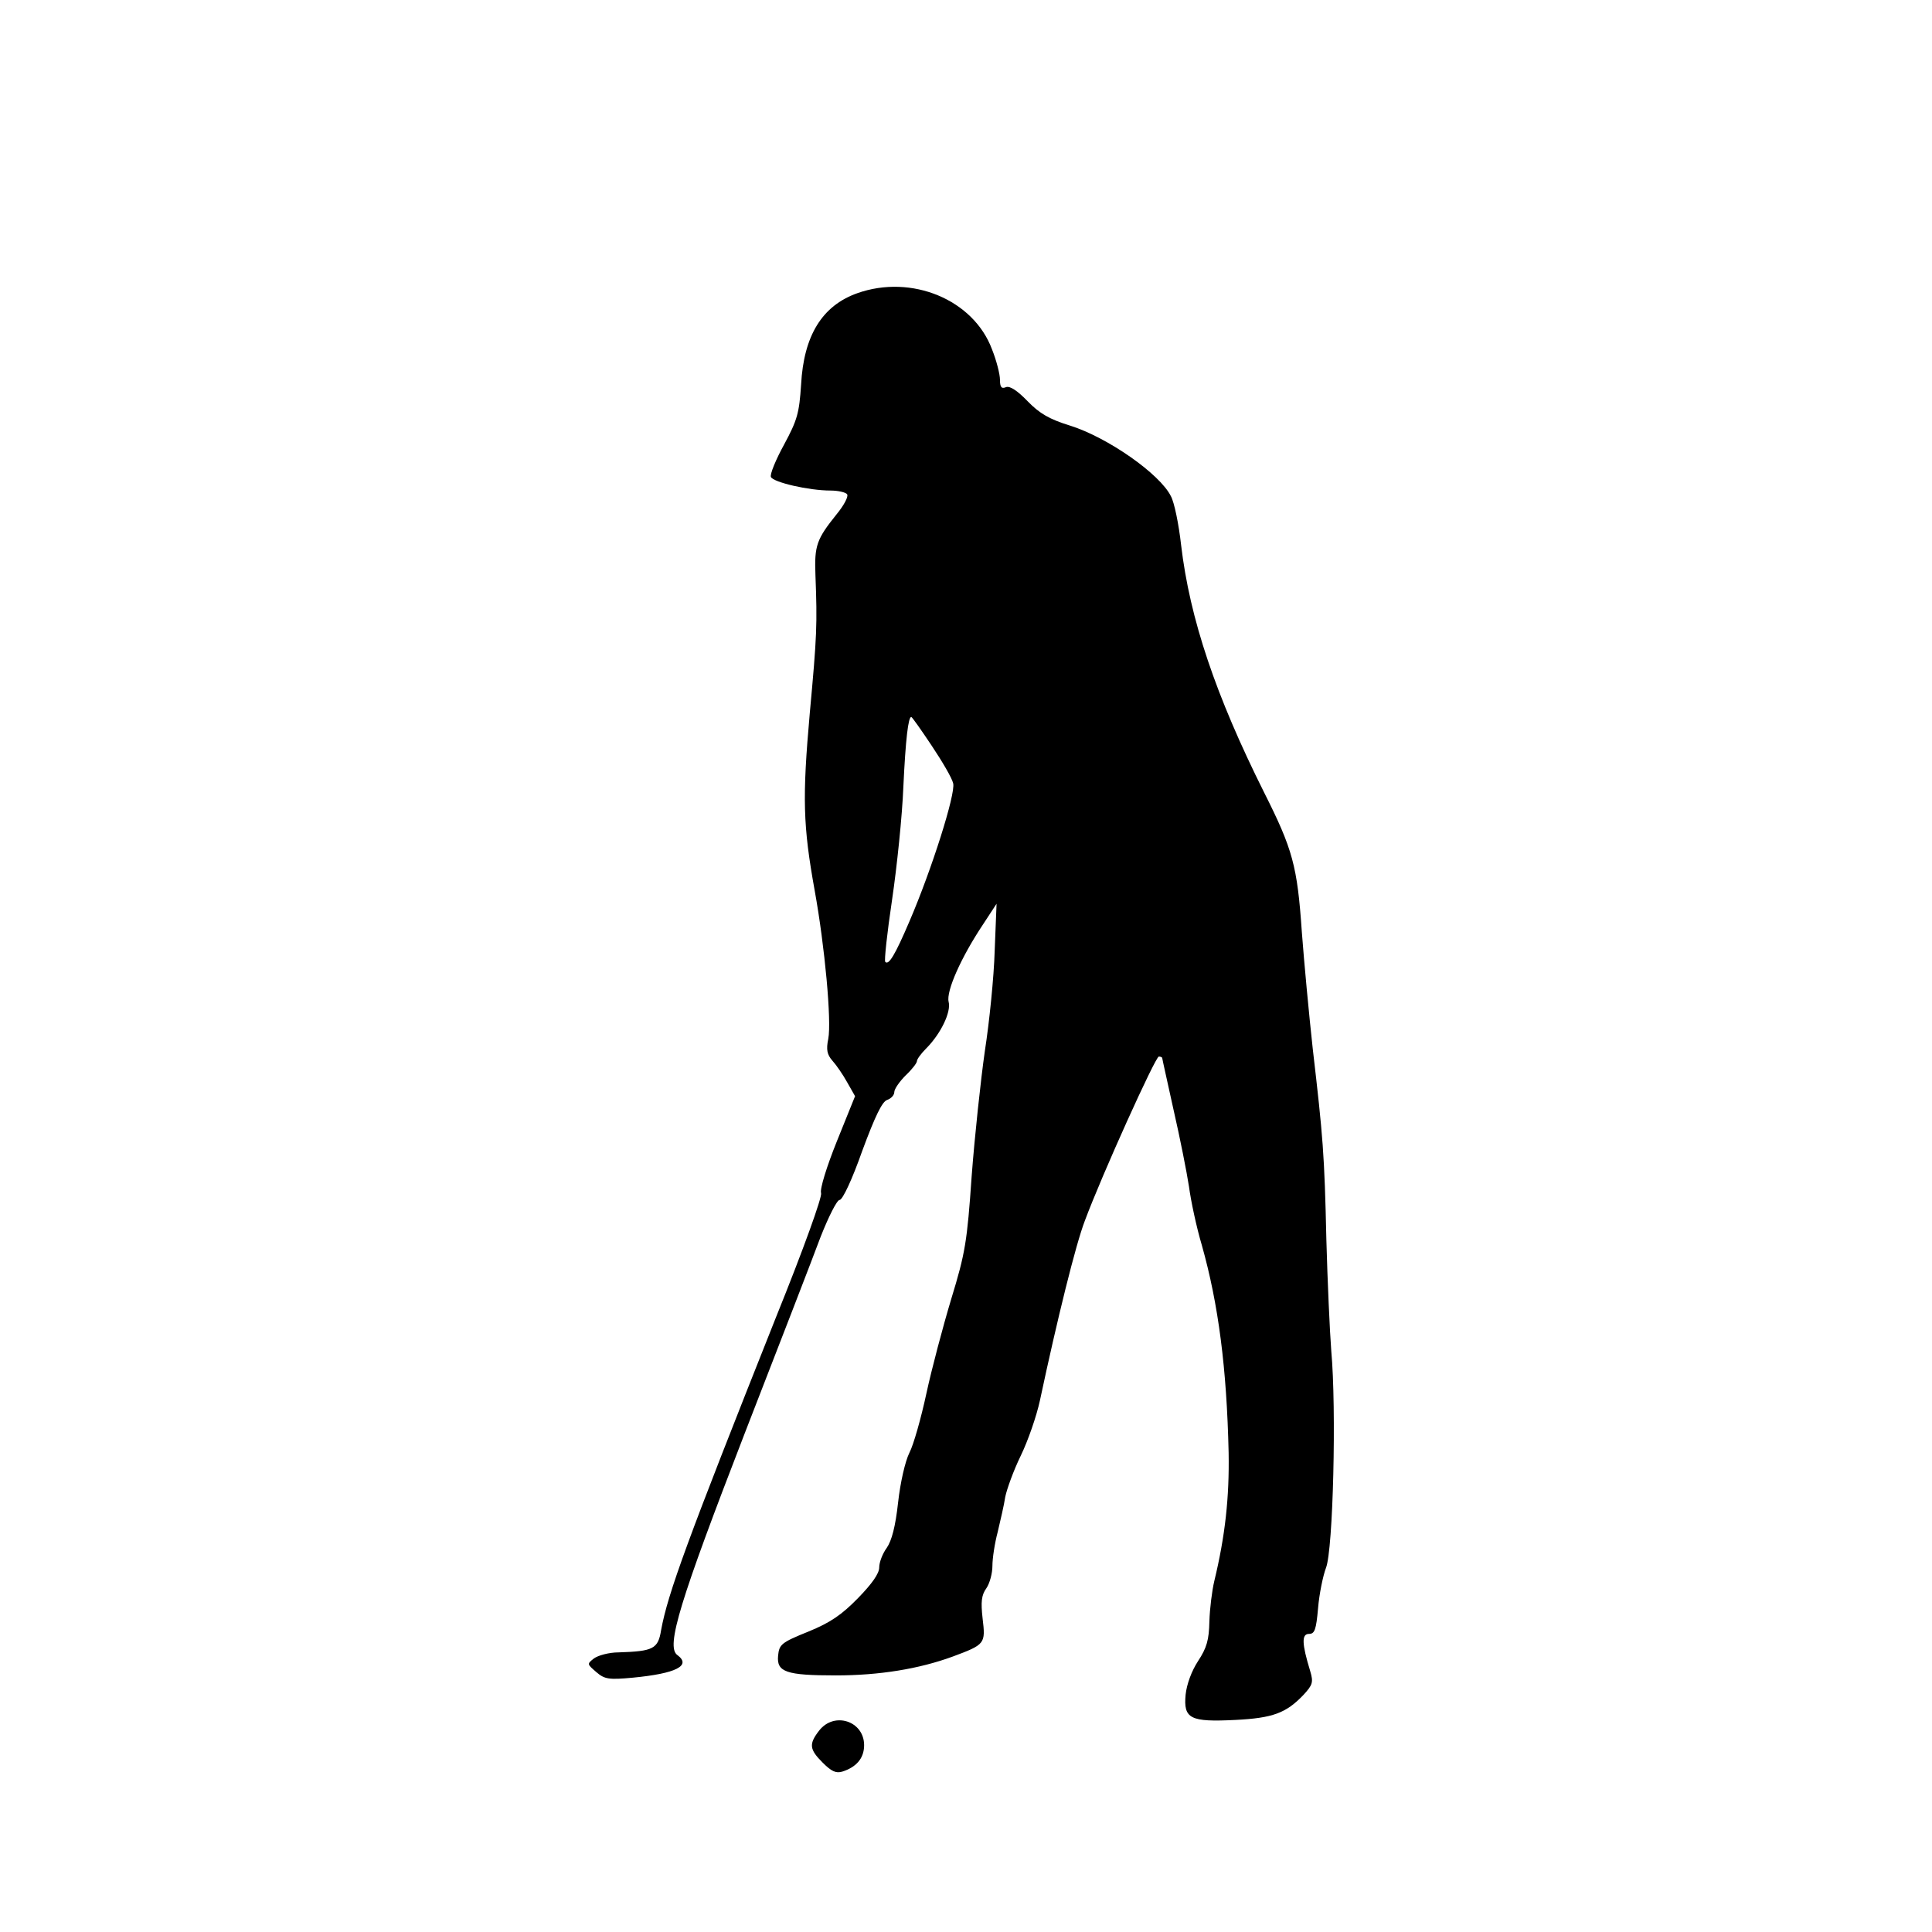 <?xml version="1.0" standalone="no"?>
<!DOCTYPE svg PUBLIC "-//W3C//DTD SVG 20010904//EN"
 "http://www.w3.org/TR/2001/REC-SVG-20010904/DTD/svg10.dtd">
<svg version="1.0" xmlns="http://www.w3.org/2000/svg"
 width="512pt" height="512pt" viewBox="0 0 512 512"
 preserveAspectRatio="xMidYMid meet">
<g transform="translate(0,512) scale(0.1,-0.1)"
fill="#000000" stroke="none">
<path d="M2272 4343 c-93 -33 -142 -112 -149 -242 -5 -76 -10 -94 -45 -159
-22 -40 -38 -79 -35 -86 6 -14 100 -36 158 -36 21 0 41 -5 44 -10 4 -6 -9 -30
-28 -53 -53 -66 -59 -83 -56 -161 5 -131 4 -160 -15 -366 -20 -225 -18 -298
13 -470 27 -149 45 -346 36 -393 -6 -29 -3 -42 11 -58 10 -11 28 -37 39 -57
l21 -37 -48 -119 c-27 -67 -46 -128 -42 -138 3 -10 -46 -147 -120 -330 -235
-591 -286 -730 -304 -828 -8 -50 -21 -56 -113 -59 -25 0 -54 -8 -65 -16 -19
-15 -18 -15 6 -36 22 -19 33 -21 97 -15 115 11 156 32 118 60 -31 22 7 144
178 586 91 234 182 469 202 523 21 53 43 97 50 97 8 0 34 56 60 130 34 92 53
131 66 135 11 4 19 13 19 21 0 8 14 28 30 44 17 16 30 33 30 38 0 5 11 20 24
33 39 39 67 97 60 124 -7 28 33 118 91 205 l36 55 -5 -125 c-2 -69 -14 -188
-26 -265 -11 -77 -27 -226 -35 -332 -12 -174 -17 -204 -54 -325 -22 -73 -52
-186 -66 -251 -14 -65 -34 -136 -45 -157 -11 -22 -24 -78 -30 -132 -7 -64 -17
-101 -30 -120 -11 -15 -20 -38 -20 -52 0 -16 -19 -43 -56 -81 -43 -44 -73 -65
-132 -89 -72 -29 -77 -34 -80 -64 -4 -43 21 -52 153 -52 115 0 220 17 310 50
86 32 87 34 79 101 -5 44 -3 62 10 80 9 13 16 40 16 59 0 20 6 60 14 90 7 30
17 72 20 93 4 20 22 70 41 109 19 39 42 105 51 147 46 216 95 414 119 476 45
121 187 435 196 435 5 0 9 -2 9 -4 0 -2 14 -64 30 -137 17 -74 35 -165 41
-204 5 -38 20 -108 34 -155 44 -156 66 -326 71 -550 2 -118 -9 -220 -38 -340
-6 -25 -12 -73 -13 -107 -1 -49 -7 -70 -30 -105 -17 -26 -30 -61 -33 -89 -6
-64 12 -73 132 -67 99 5 134 18 180 66 25 27 27 34 18 64 -22 72 -23 98 -3 98
15 0 19 11 24 68 3 37 13 86 21 107 19 48 28 422 14 575 -4 52 -10 185 -13
295 -5 226 -9 273 -36 505 -10 91 -23 230 -29 310 -12 175 -24 219 -100 370
-128 256 -197 460 -220 656 -6 54 -18 113 -27 129 -29 59 -168 156 -267 187
-55 17 -81 32 -113 65 -27 28 -47 41 -57 37 -12 -5 -16 0 -16 20 0 14 -9 50
-21 80 -49 132 -213 200 -357 149z m197 -1199 c28 -42 54 -86 57 -100 7 -27
-57 -229 -116 -366 -38 -89 -55 -117 -64 -107 -3 3 5 77 18 164 13 88 27 223
30 300 6 127 13 185 21 185 2 0 26 -34 54 -76z"/>
<path d="M2171 534 c-28 -36 -26 -50 9 -85 23 -23 35 -29 52 -24 38 12 58 36
58 70 0 64 -79 90 -119 39z"/>
</g>
</svg>

